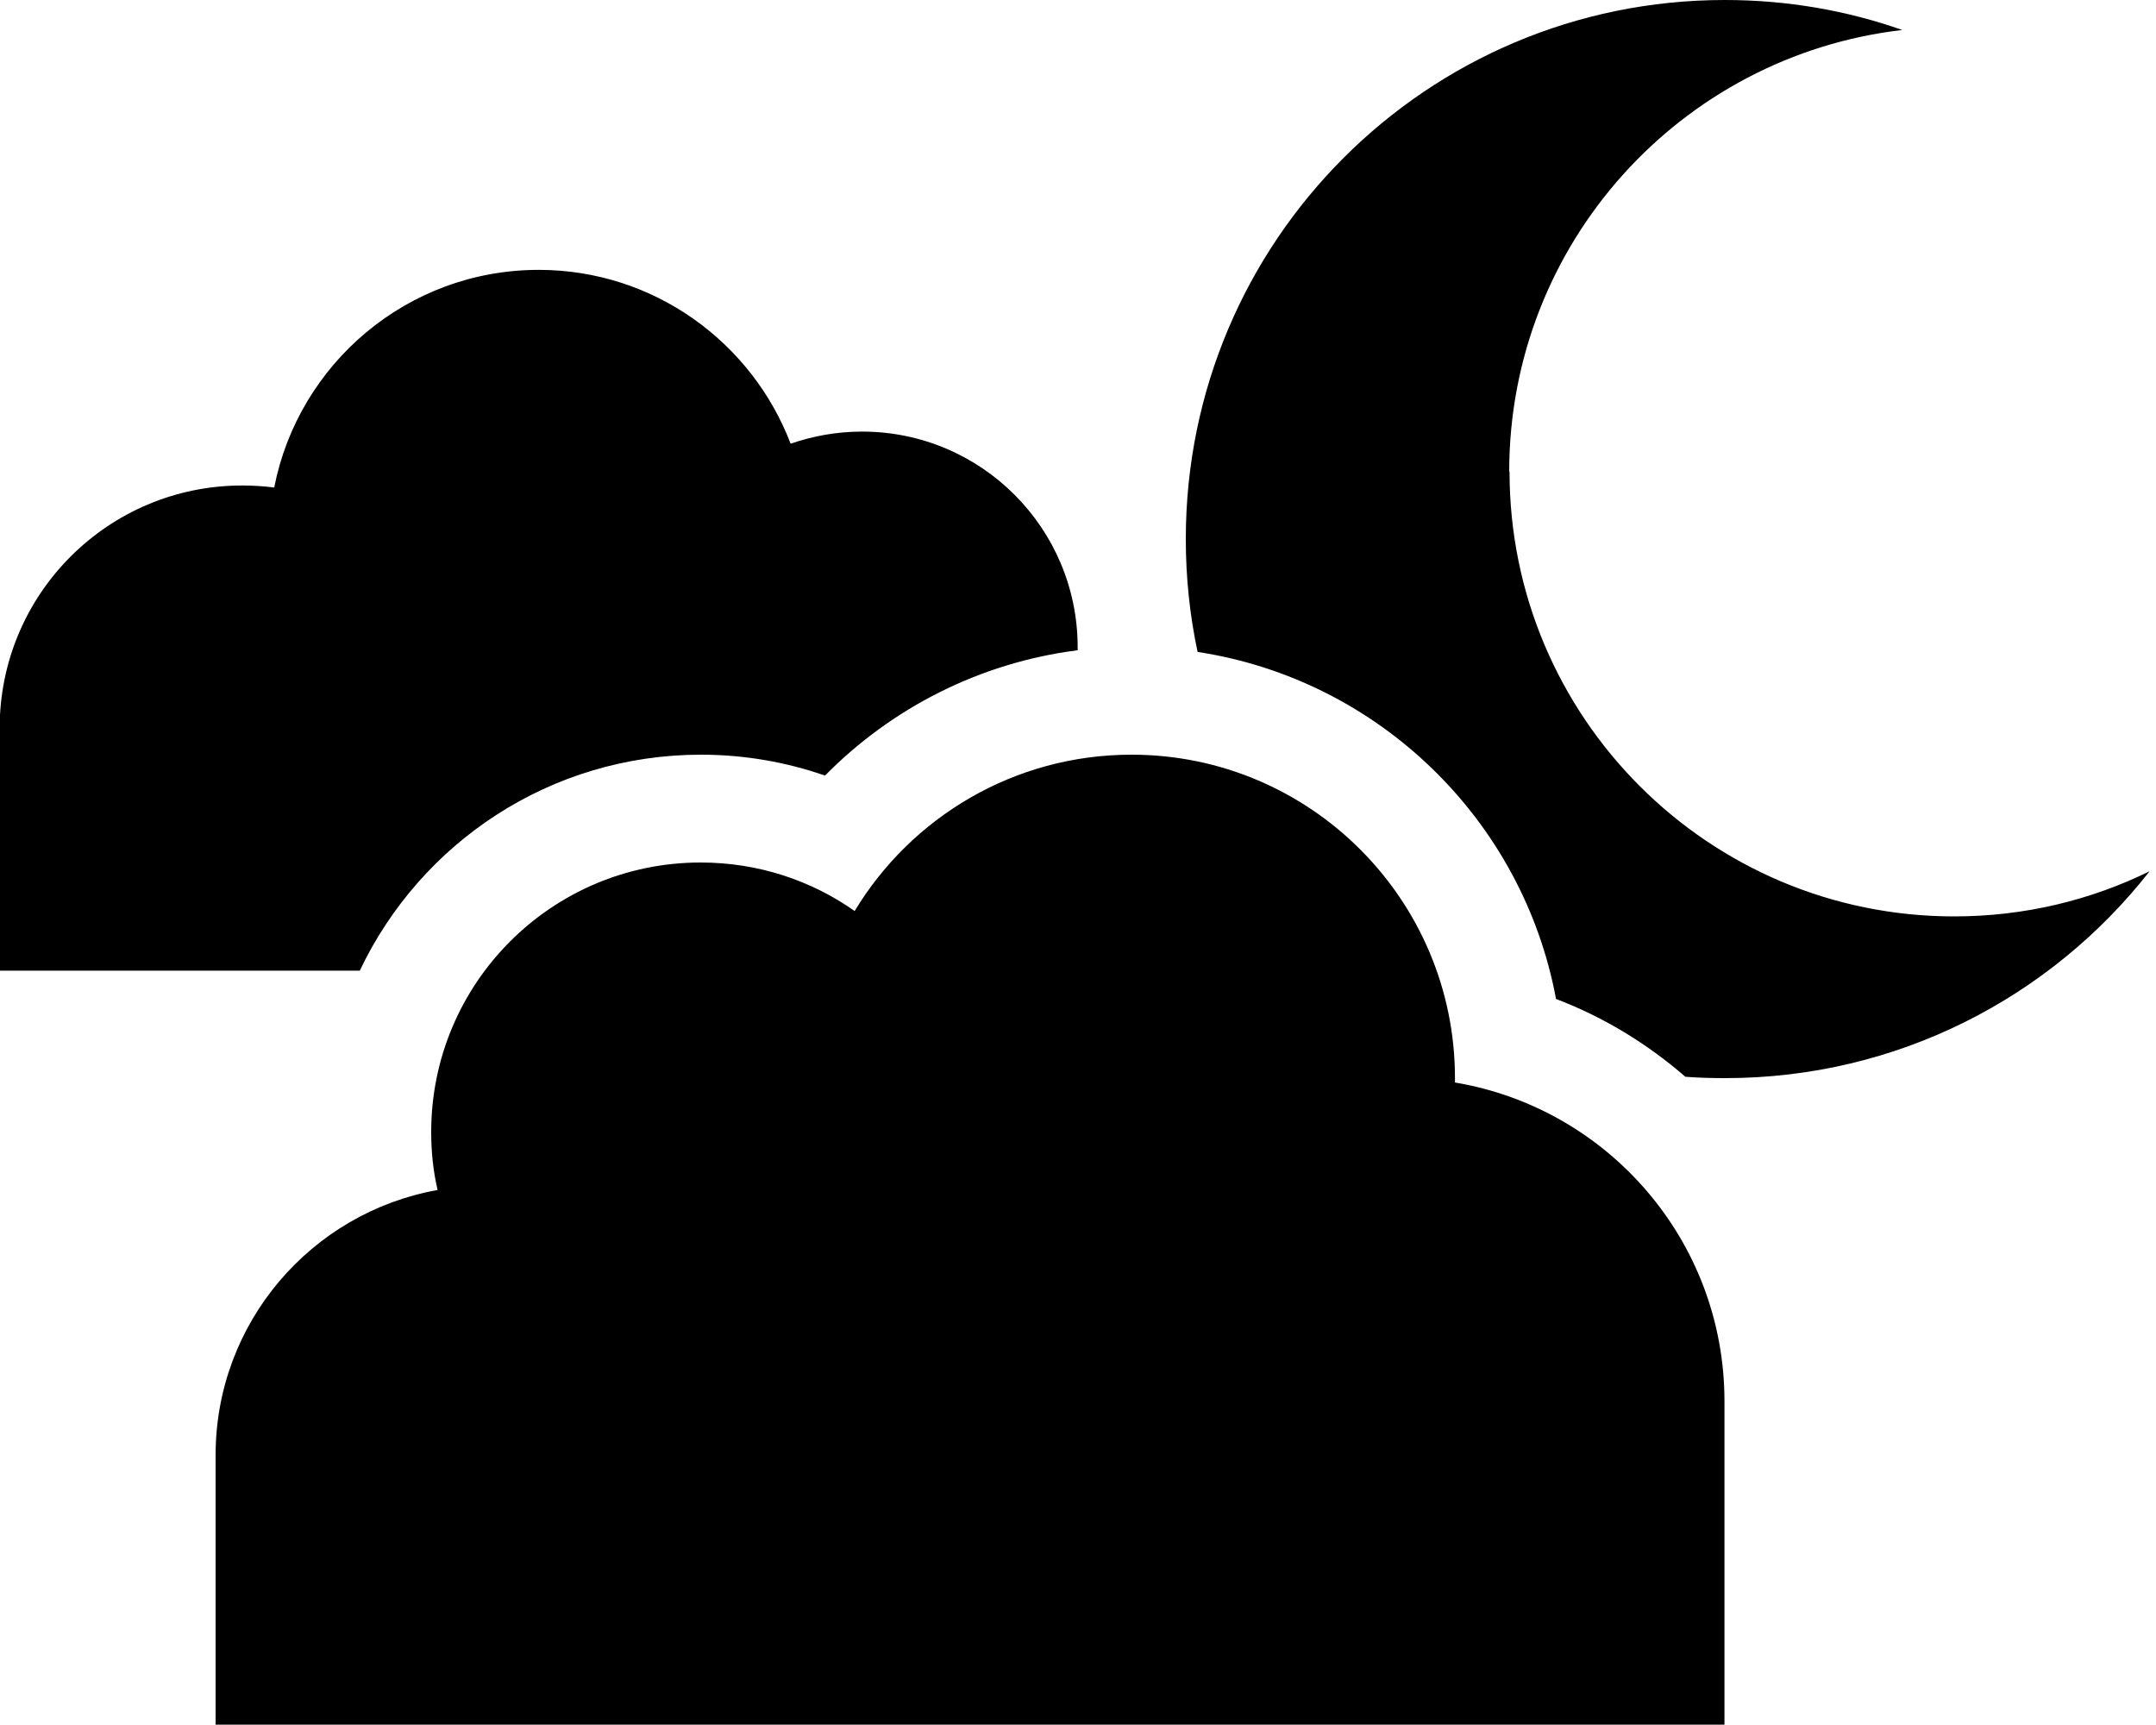 <svg xmlns="http://www.w3.org/2000/svg" viewBox="0 0 640 512"><!--! Font Awesome Pro 6.5.1 by @fontawesome - https://fontawesome.com License - https://fontawesome.com/license (Commercial License) Copyright 2023 Fonticons, Inc. --><path d="M448 140C448 72.3 499 16.5 564.7 8.9C548.2 3.1 530.5 0 512 0C423.6 0 352 71.6 352 160c0 11.5 1.2 22.7 3.5 33.5c53.7 8.2 96.5 49.8 106.4 103c14.2 5.4 27.1 13.3 38.4 23.1c3.9 .3 7.8 .4 11.8 .4c51.2 0 96.7-24 126-61.4c-17.5 8.6-37.2 13.4-58 13.4c-72.9 0-132-59.1-132-132zM106.8 288.1c18-37.9 56.5-64.1 101.3-64.1c12.9 0 25.3 2.2 36.8 6.2c19.6-19.9 45.8-33.5 75-37.2l0-.9c0-35.3-28.6-64-64-64c-7.4 0-14.6 1.3-21.2 3.6c-11.5-30.1-40.6-51.6-74.8-51.6c-38.9 0-71.3 27.8-78.5 64.6c-3.1-.4-6.3-.6-9.5-.6c-39.8 0-72 32.2-72 72v72H72h34.8zM64 511.9l80 0H415.9h96v-96c0-47.6-34.6-87-80-94.6l0-1.3c0-53-43-96-96-96c-34.9 0-65.4 18.6-82.2 46.4C240.8 261.3 225 256 208 256c-44.2 0-80 35.8-80 80c0 5.9 .6 11.7 1.9 17.2C92.4 359.9 64 392.6 64 431.9v80z"/></svg>